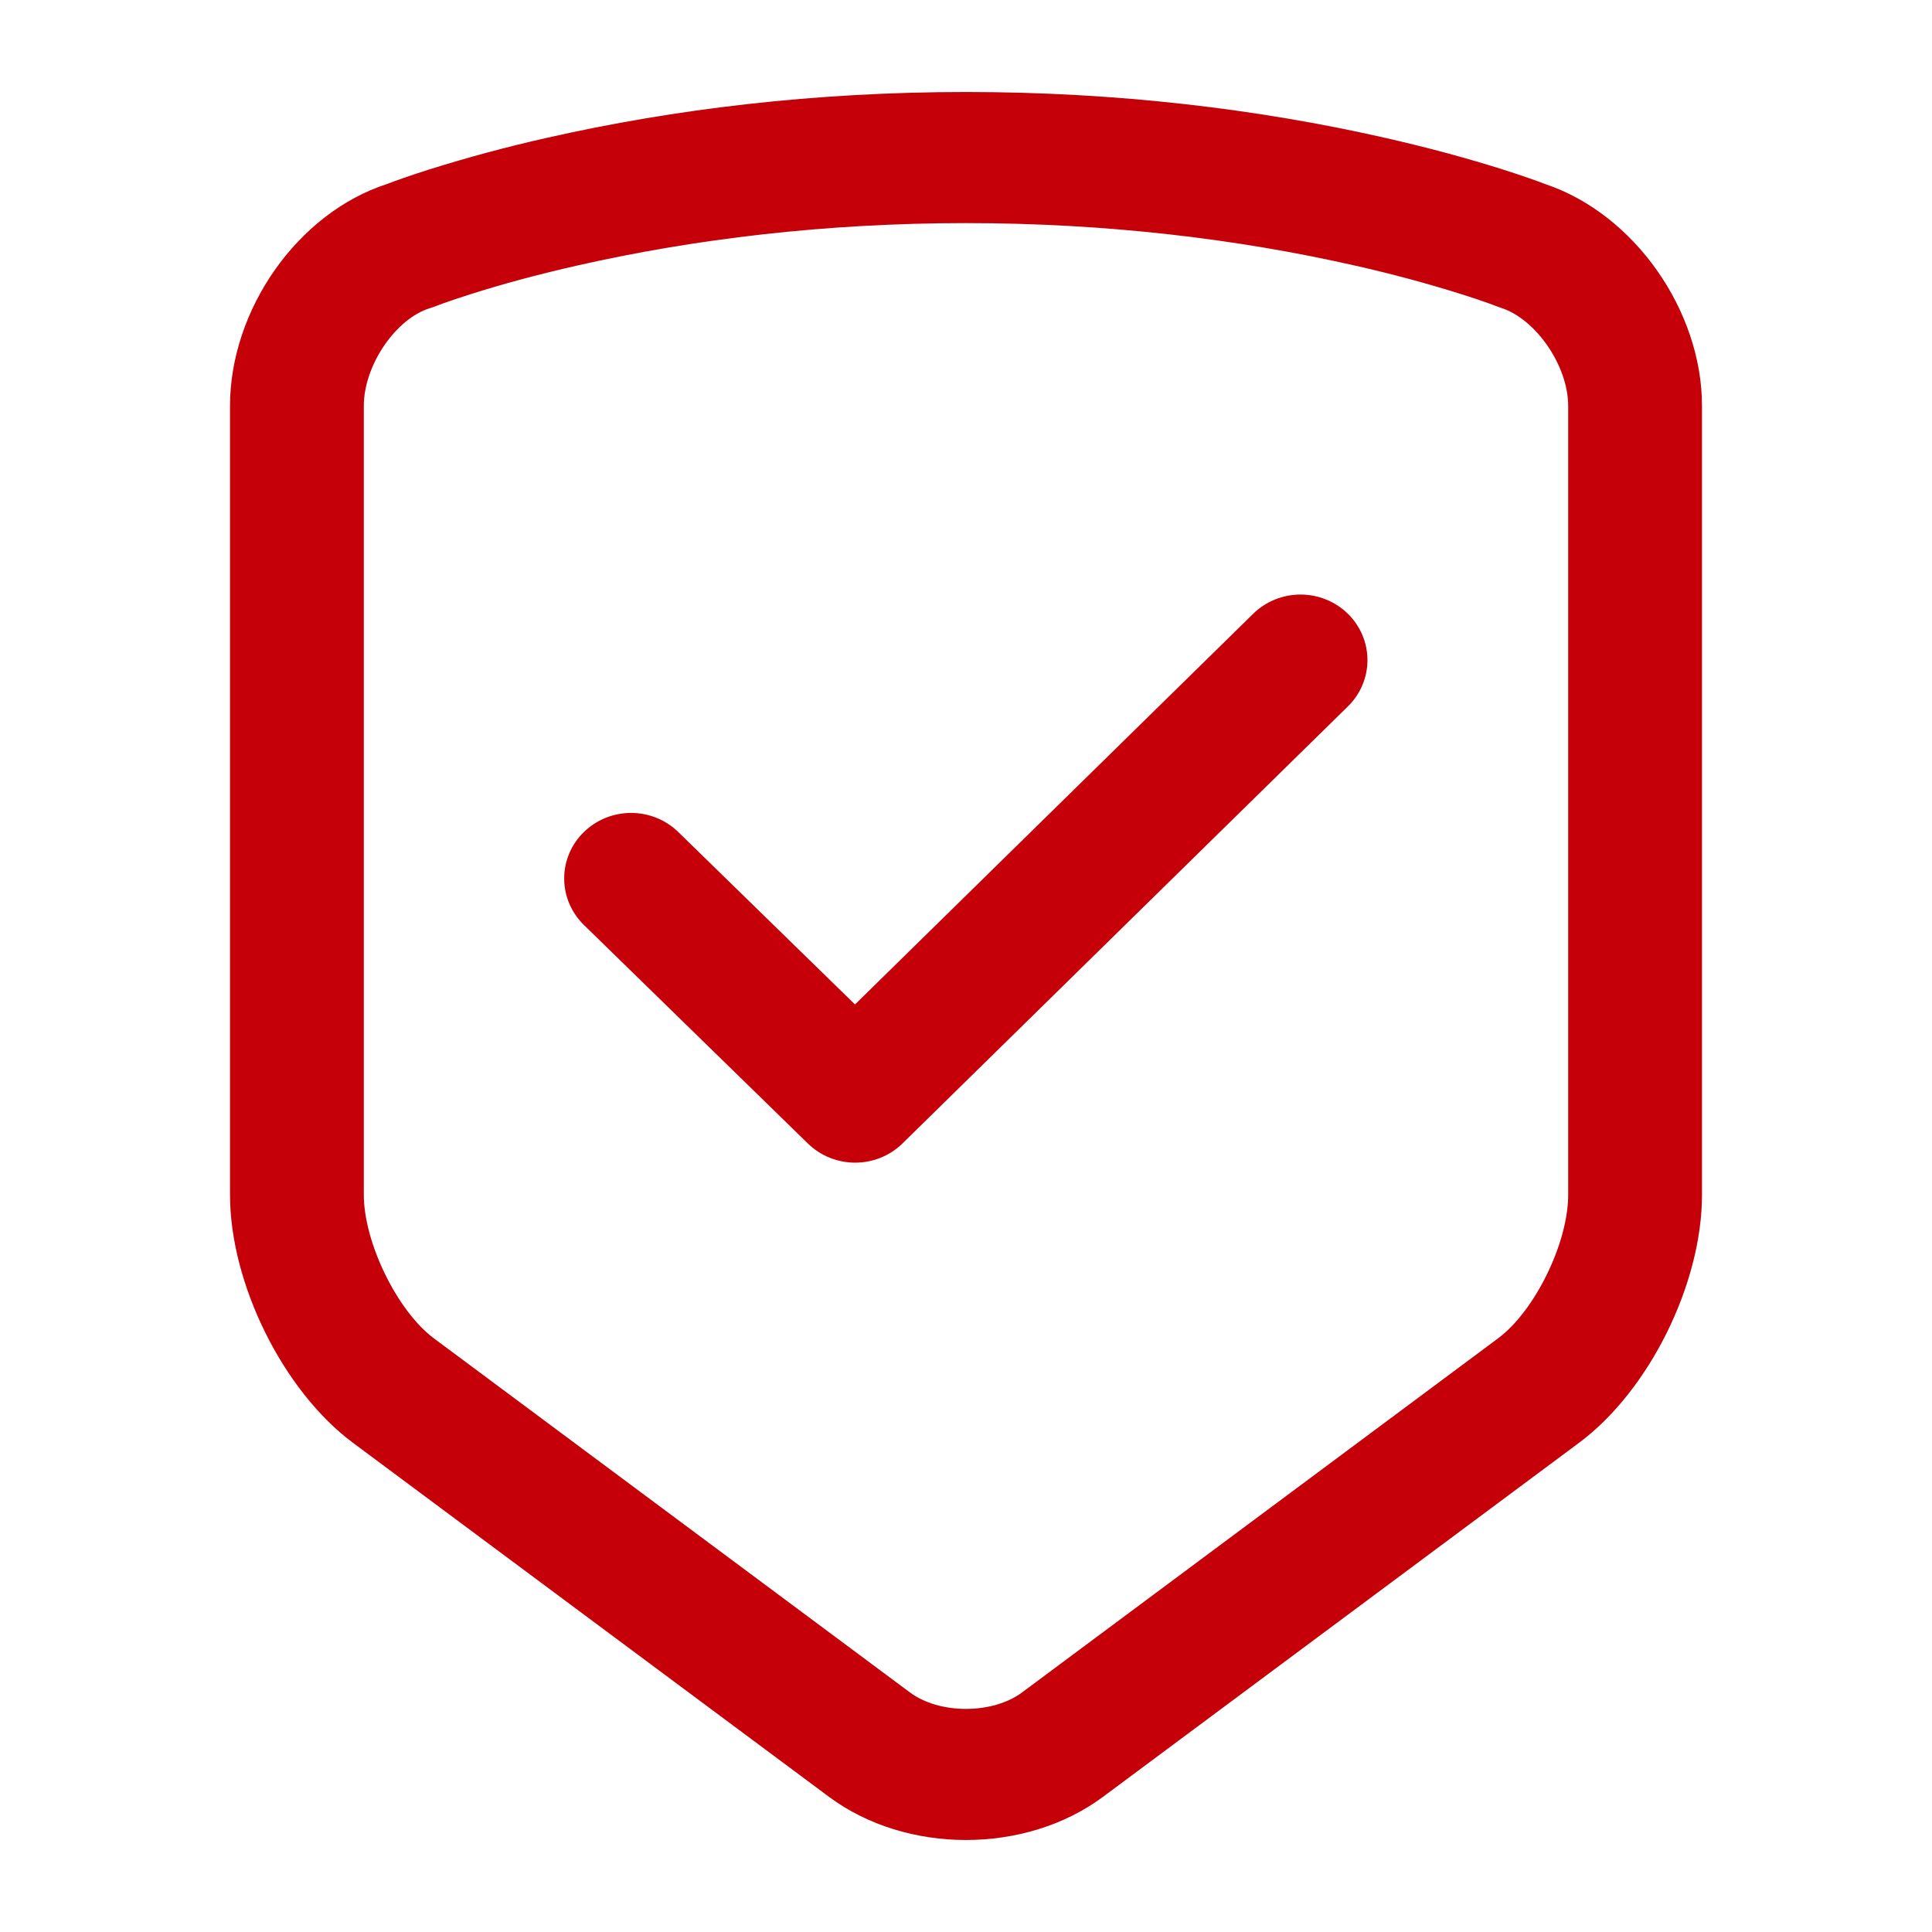 <svg width="42" height="42" viewBox="0 0 42 42" fill="none" xmlns="http://www.w3.org/2000/svg">
<path d="M21 2C24.297 2 27.355 2.372 30.1 2.994C31.066 3.213 31.927 3.449 32.672 3.685C33.095 3.82 33.404 3.929 33.593 4.002C35.533 4.653 37 6.755 37 8.826V25.972C37 27.905 35.858 30.226 34.326 31.366L23.979 39.061C22.297 40.312 19.706 40.314 18.021 39.061L7.674 31.366C6.149 30.231 5 27.898 5 25.972V8.826C5 6.741 6.462 4.631 8.416 3.999C8.605 3.926 8.912 3.817 9.328 3.685C10.175 3.419 11.033 3.188 11.9 2.994C14.645 2.372 17.703 2 21 2ZM21 4.85C17.934 4.85 15.094 5.196 12.555 5.771C11.672 5.971 10.892 6.184 10.225 6.397C9.995 6.469 9.797 6.537 9.631 6.596C9.538 6.629 9.479 6.652 9.457 6.661C9.42 6.675 9.382 6.689 9.344 6.7C8.613 6.924 7.909 7.93 7.909 8.826V25.972C7.909 27.019 8.642 28.507 9.433 29.095L19.78 36.791C20.424 37.271 21.577 37.269 22.22 36.791L32.566 29.095C33.364 28.502 34.091 27.025 34.091 25.972V8.826C34.091 7.943 33.381 6.933 32.636 6.694L32.543 6.661C32.485 6.638 32.427 6.617 32.369 6.596C32.203 6.537 32.005 6.469 31.775 6.397C31.008 6.156 30.23 5.947 29.445 5.771C26.906 5.196 24.066 4.85 21 4.85ZM27.243 13.343C27.516 13.075 27.886 12.925 28.272 12.925C28.657 12.925 29.028 13.075 29.301 13.342C29.574 13.609 29.727 13.971 29.727 14.349C29.728 14.727 29.575 15.089 29.302 15.357L19.62 24.857C19.347 25.124 18.978 25.275 18.592 25.275C18.207 25.276 17.837 25.126 17.564 24.86L12.701 20.115C12.564 19.983 12.455 19.826 12.38 19.653C12.305 19.48 12.266 19.294 12.265 19.106C12.264 18.918 12.3 18.732 12.373 18.557C12.446 18.383 12.553 18.225 12.689 18.092C12.824 17.959 12.985 17.853 13.162 17.781C13.34 17.709 13.53 17.672 13.722 17.672C13.914 17.673 14.104 17.71 14.281 17.783C14.458 17.856 14.619 17.962 14.754 18.096L18.587 21.836L27.243 13.343Z" fill="#C50009"/>
</svg>
